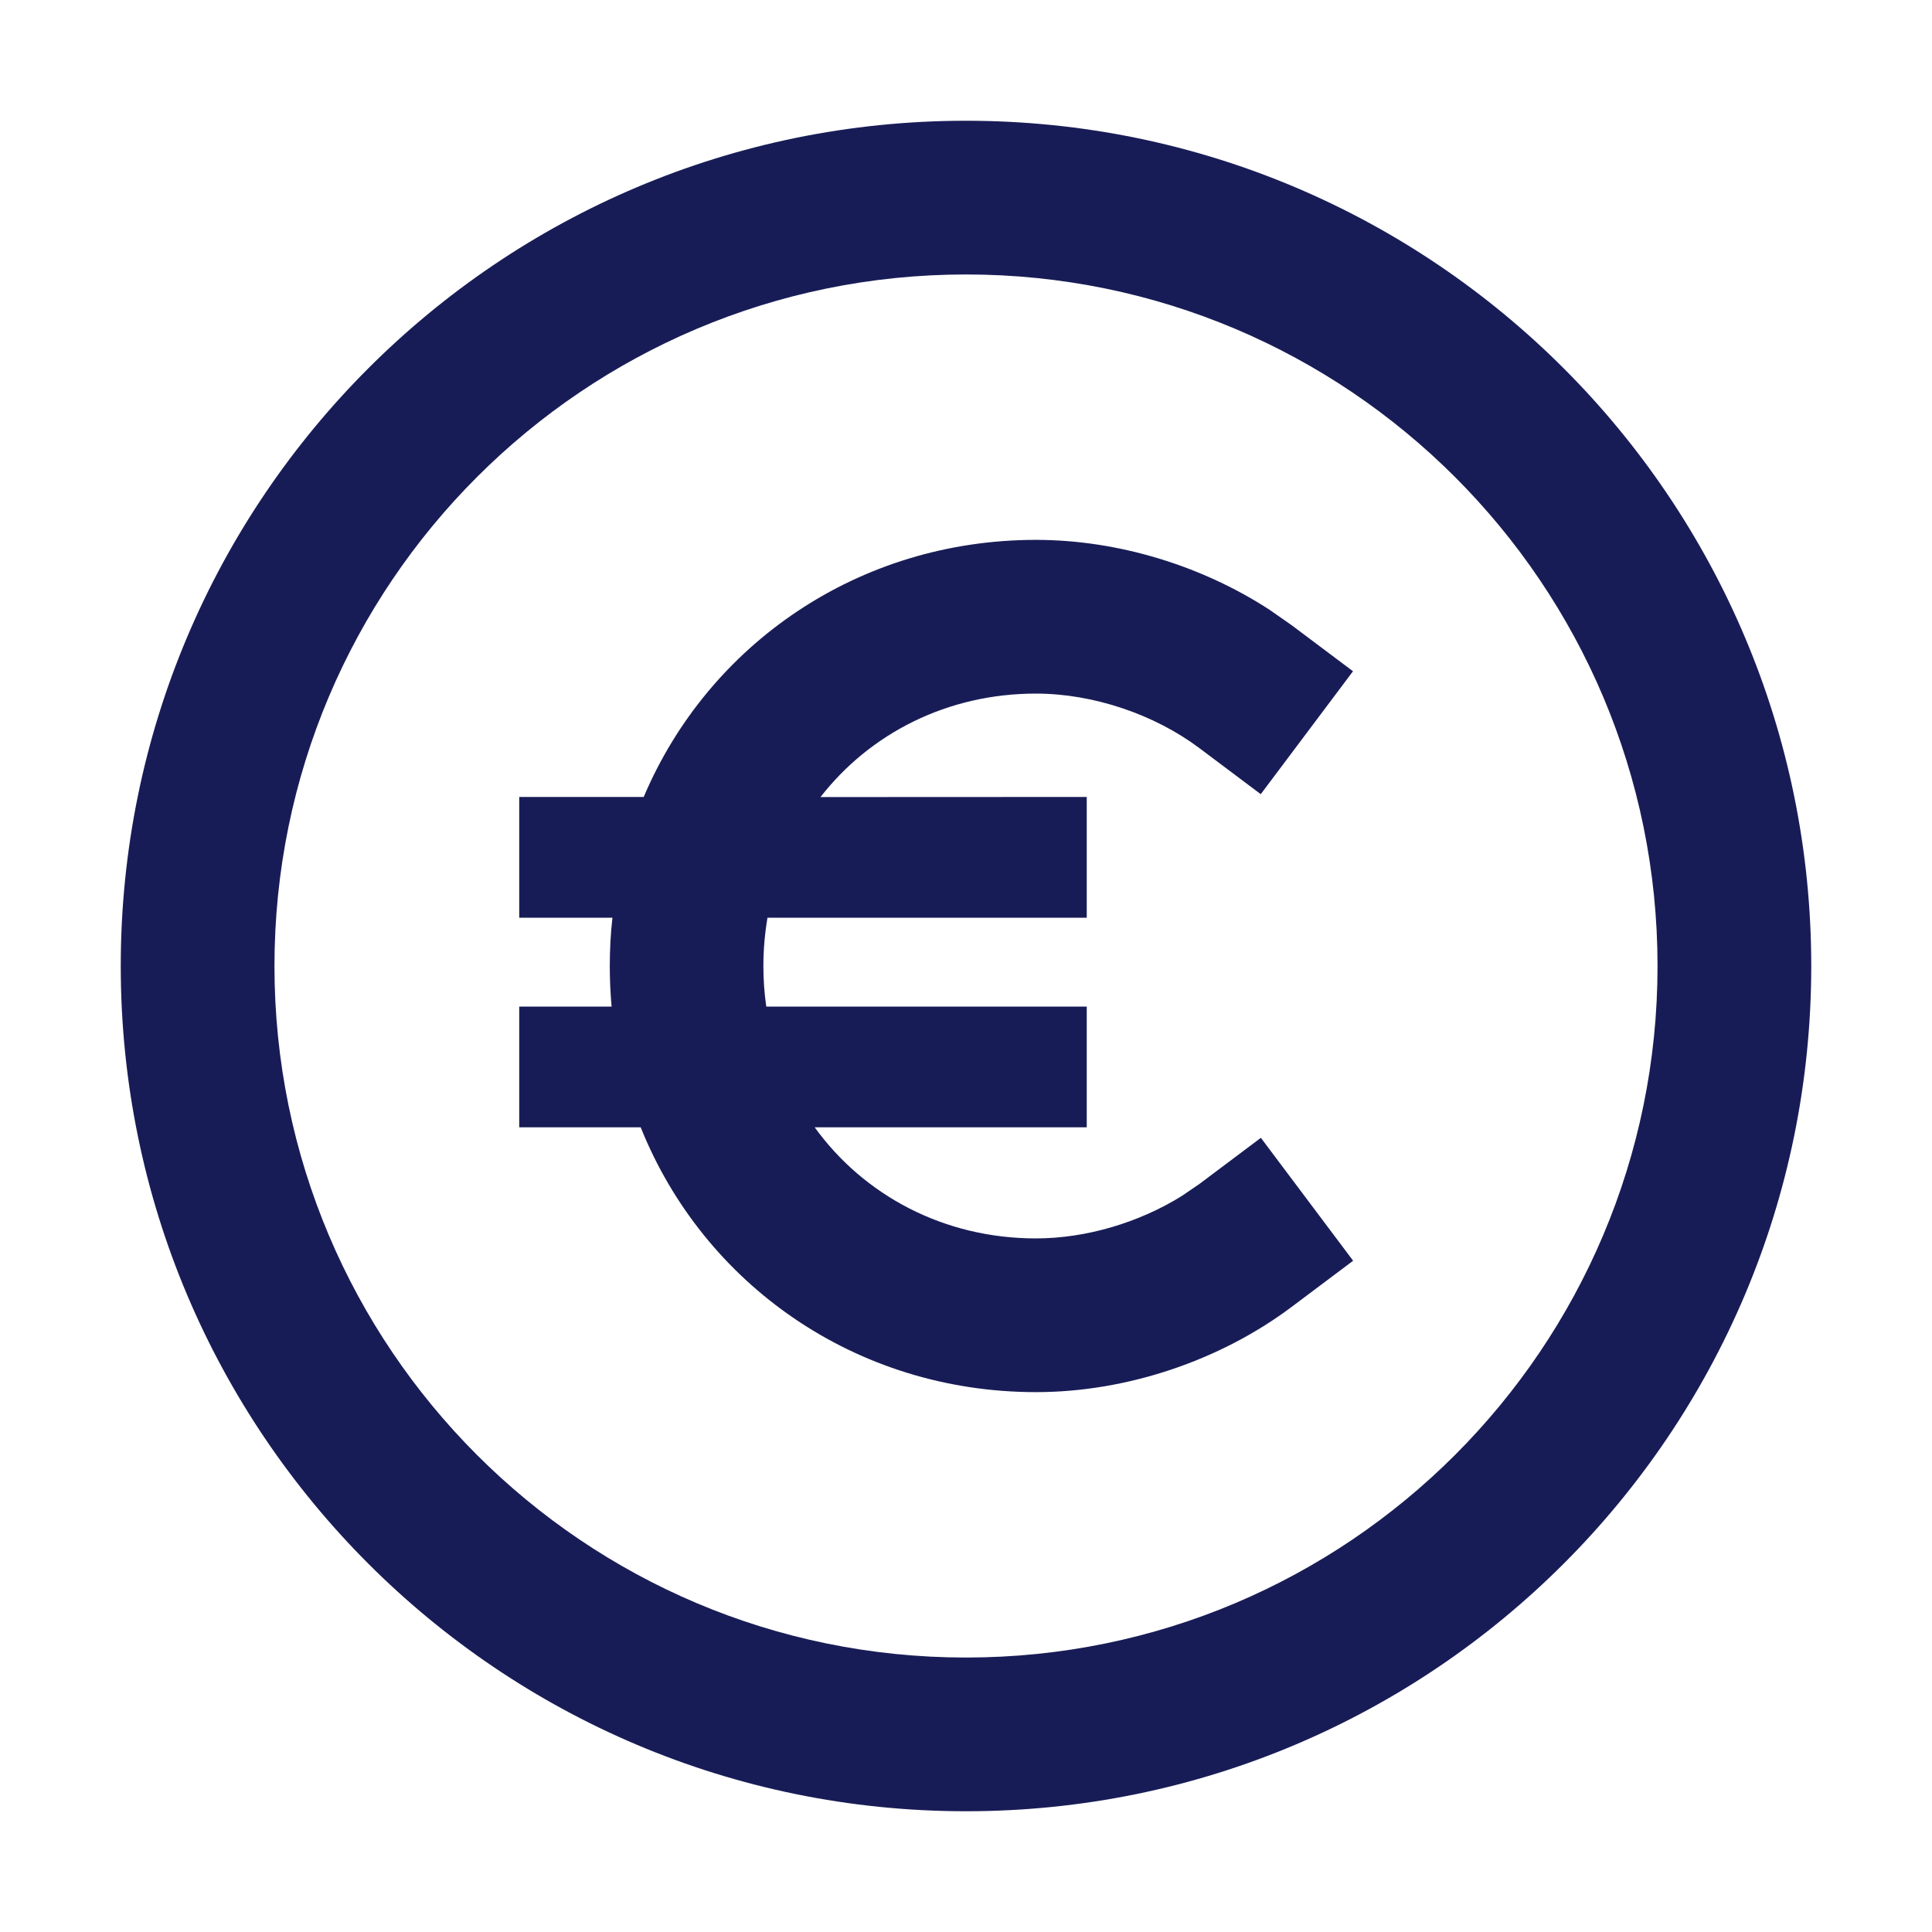 <?xml version="1.0" encoding="utf-8"?>
<!-- Generator: Adobe Illustrator 24.0.1, SVG Export Plug-In . SVG Version: 6.00 Build 0)  -->
<svg version="1.1" id="Layer_1" xmlns="http://www.w3.org/2000/svg" xmlns:xlink="http://www.w3.org/1999/xlink" x="0px" y="0px"
	 width="16px" height="16px" viewBox="0 0 16 16" enable-background="new 0 0 16 16" xml:space="preserve">
<path id="path-1_1_" fill-rule="evenodd" clip-rule="evenodd" fill="#181C56" d="M8,1C4.134,1,1,4.134,1,8s3.134,7,7,7
	s7-3.134,7-7S11.866,1,8,1z M8,2.273c3.163,0,5.727,2.564,5.727,5.727
	S11.163,13.727,8,13.727S2.273,11.163,2.273,8S4.837,2.273,8,2.273z M8.579,4.471
	c0.68,0,1.374,0.214,1.935,0.579l0.182,0.127l0.509,0.382l-0.764,1.018
	L9.932,6.195C9.561,5.917,9.055,5.744,8.579,5.744
	c-0.735,0-1.375,0.331-1.784,0.857L9,6.6v1L6.356,7.6
	C6.334,7.73,6.322,7.863,6.322,8c0,0.114,0.008,0.227,0.024,0.336L9,8.336v1
	l-2.253,0c0.406,0.562,1.068,0.92,1.832,0.92
	c0.417,0,0.856-0.132,1.209-0.352l0.145-0.099l0.509-0.382l0.764,1.018
	l-0.509,0.382c-0.589,0.442-1.362,0.706-2.117,0.706
	c-1.497,0-2.755-0.898-3.274-2.193L4.3,9.336v-1L5.065,8.336
	C5.055,8.225,5.05,8.113,5.05,8c0-0.135,0.007-0.269,0.022-0.4L4.3,7.6v-1
	l1.031,0C5.865,5.339,7.107,4.471,8.579,4.471z"/>
</svg>
